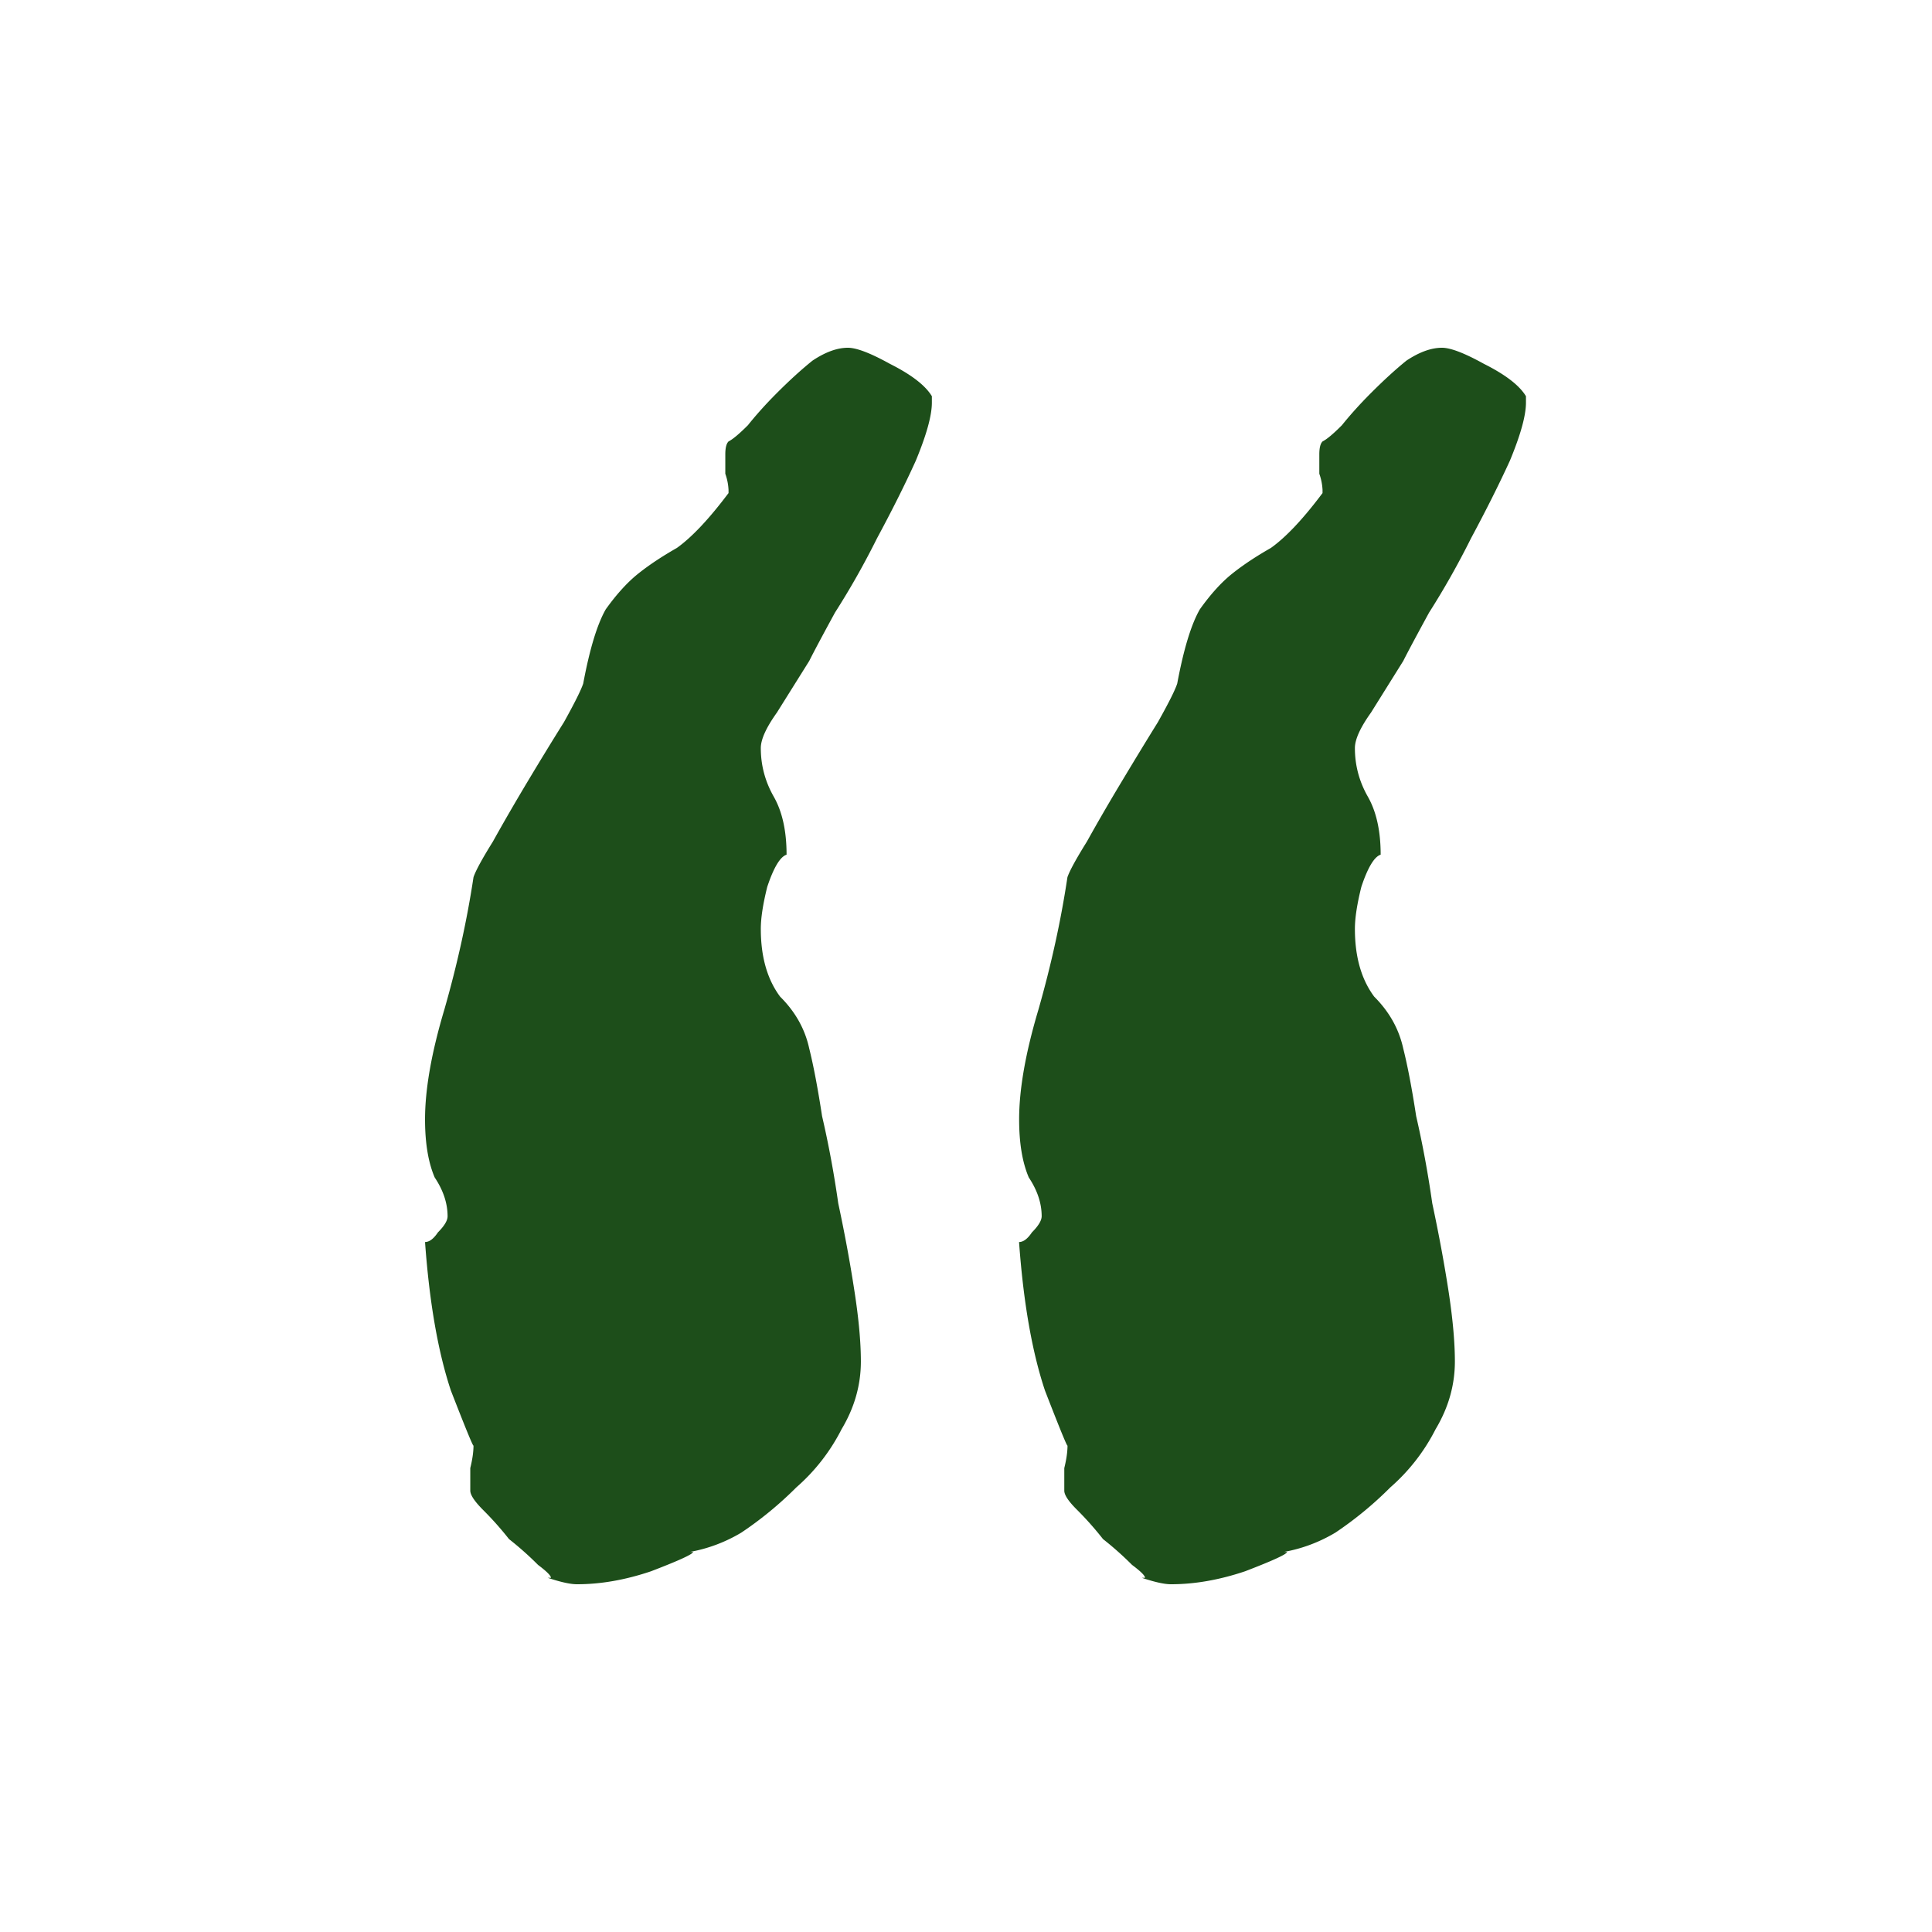 <svg xmlns="http://www.w3.org/2000/svg" width="24" height="24" fill="none" viewBox="0 0 24 24"><path fill="#1d4e1a" d="M18.956 4.922v.08q0 .24-.2.722-.202.441-.482.962-.24.482-.521.923-.24.44-.321.601l-.401.642q-.2.28-.2.441 0 .32.16.602.16.28.16.722-.12.04-.24.4-.08.321-.08.522 0 .52.24.842.28.28.36.642.081.32.161.842.12.521.2 1.083.12.561.201 1.083.08.52.08.882 0 .441-.24.842a2.4 2.4 0 0 1-.562.722 4.5 4.5 0 0 1-.681.561 1.9 1.9 0 0 1-.642.241h.04q0 .04-.521.24-.482.162-.923.161-.12 0-.36-.08h.04q0-.04-.161-.16a4 4 0 0 0-.361-.321 4 4 0 0 0-.32-.361q-.162-.16-.161-.241v-.28q.04-.162.04-.281 0 .04-.28-.682-.241-.722-.322-1.845.08 0 .16-.12.12-.12.121-.2 0-.242-.16-.482-.12-.28-.12-.722 0-.561.24-1.364.24-.842.36-1.644.041-.12.241-.441.2-.36.442-.762.24-.4.44-.722.202-.36.241-.481.12-.642.281-.922.201-.282.401-.442t.481-.32q.281-.2.642-.682v-.04a.7.7 0 0 0-.04-.2v-.241q0-.12.04-.16.081-.041.24-.201.162-.201.362-.401.24-.24.44-.402.241-.16.442-.16.16 0 .521.2.401.201.522.402m-7.38 0v.08q0 .24-.2.722-.2.441-.481.962-.24.482-.522.923-.24.44-.32.601l-.402.642q-.2.28-.2.441 0 .32.16.602.16.28.16.722-.12.04-.24.4-.08.321-.08.522 0 .52.24.842.282.28.361.642.08.32.16.842.121.521.201 1.083.12.561.2 1.083.081.52.081.882 0 .441-.24.842a2.4 2.4 0 0 1-.562.722 4.5 4.5 0 0 1-.682.561 1.9 1.9 0 0 1-.641.241h.04q0 .04-.522.24-.48.162-.922.161-.12 0-.361-.08h.04q0-.04-.16-.16a4 4 0 0 0-.361-.321 4 4 0 0 0-.321-.361q-.16-.16-.16-.241v-.28q.04-.162.04-.281 0 .04-.281-.682-.24-.722-.321-1.845.08 0 .16-.12.12-.12.12-.2 0-.242-.16-.482-.12-.28-.12-.722 0-.561.24-1.364.241-.842.362-1.644.04-.12.24-.441.2-.36.441-.762.24-.4.442-.722.2-.36.24-.481.12-.642.28-.922.202-.282.402-.442t.481-.32q.28-.2.642-.682v-.04a.7.7 0 0 0-.04-.2v-.241q0-.12.04-.16.08-.041.24-.201.161-.201.361-.401.24-.24.442-.402.24-.16.44-.16.161 0 .522.2.4.201.521.402"/></svg>